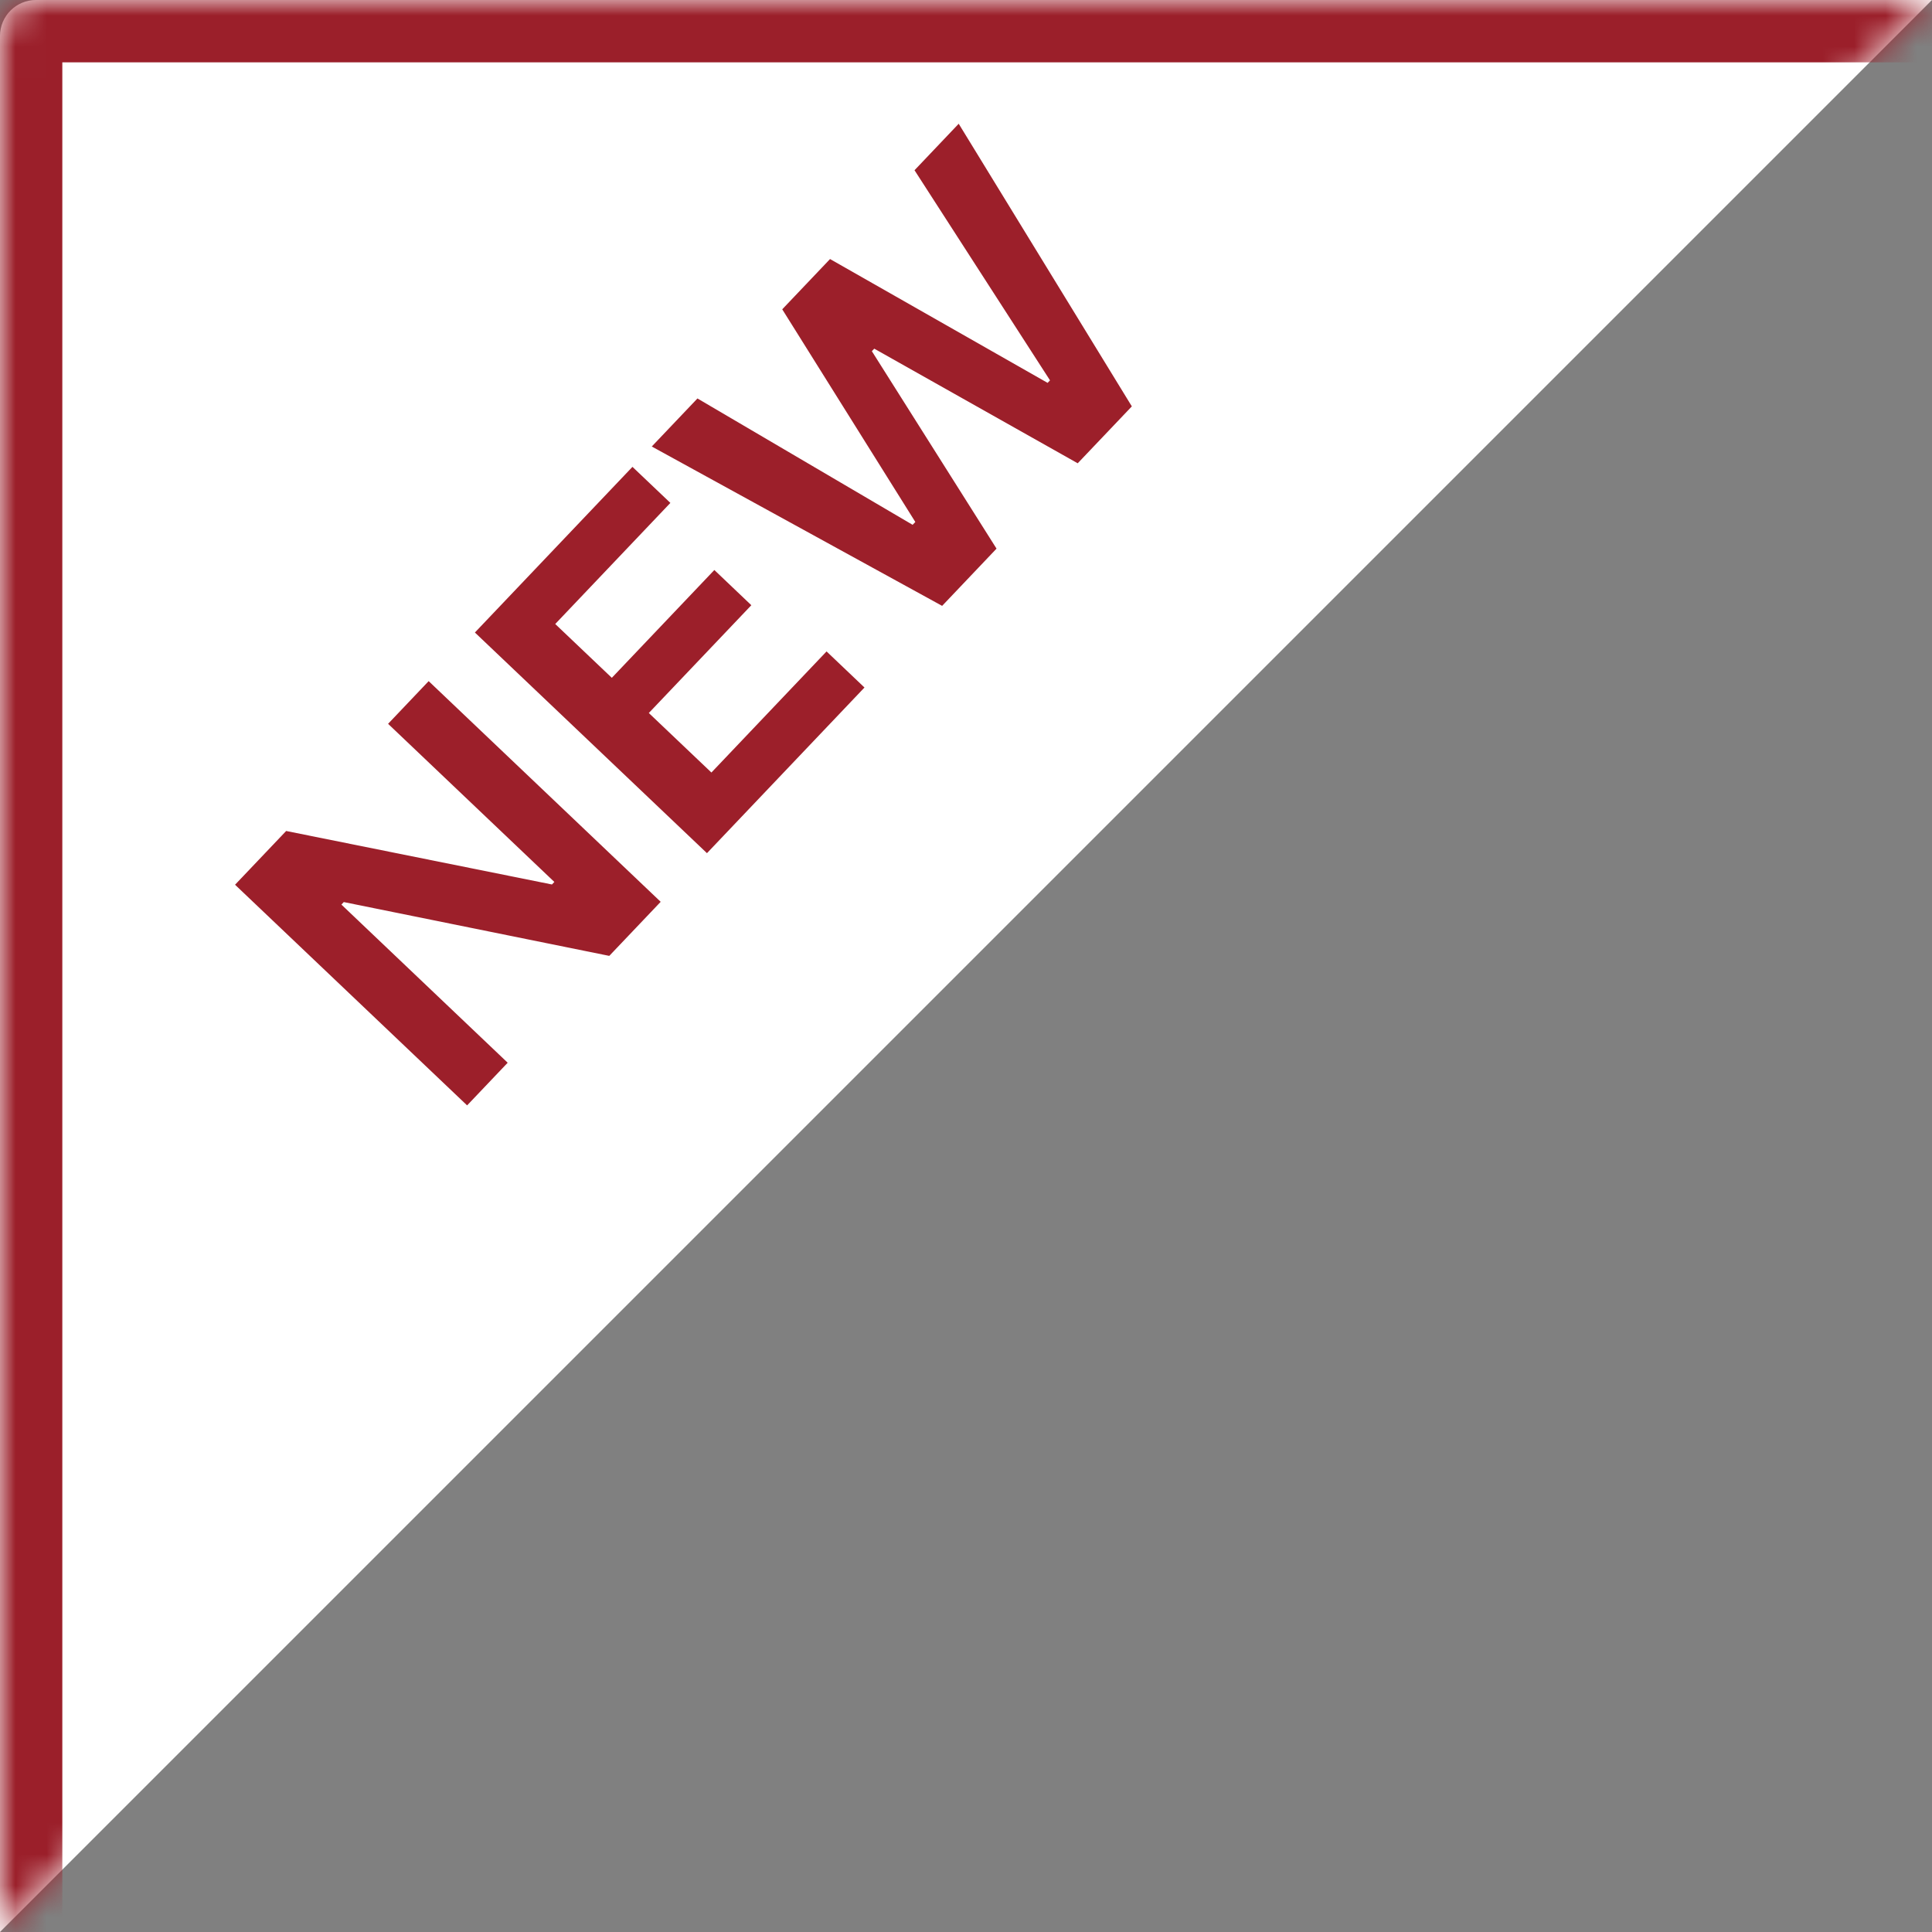 <svg width="62" height="62" fill="none" xmlns="http://www.w3.org/2000/svg"><rect width="100%" height="100%" fill="#808080" stroke="none"/><mask id="a" fill="#fff"><path d="M0 62V1.155C0 .517.517 0 1.155 0H62"/></mask><path d="M0 62V1.155C0 .517.517 0 1.155 0H62" fill="#fff"/><path d="M0 62h2V1.155h-4V62h2ZM0 1.155h2A.845.845 0 0 1 1.155 2v-4A3.155 3.155 0 0 0-2 1.155h2ZM1.155 0v2H62v-4H1.155v2Z" fill="#9B1F2A" mask="url(#a)"/><path d="m14.99 35.473-7.447-7.081 1.64-1.725 8.53 1.717.077-.081-5.336-5.075 1.302-1.37 7.446 7.082-1.65 1.735-8.52-1.727-.076.081 5.336 5.075-1.303 1.37Zm7.697-8.094-7.447-7.081 5.056-5.316 1.217 1.157-3.695 3.886 1.816 1.727 3.29-3.46 1.187 1.13-3.29 3.459 2.009 1.91 3.695-3.886 1.217 1.158-5.055 5.316Zm7.547-7.936-9.318-5.114 1.466-1.542 6.905 4.055.087-.091-4.271-6.825 1.534-1.613 6.982 3.974.077-.081-4.348-6.743 1.418-1.492 5.556 9.07-1.737 1.826-6.529-3.678-.077.081 4.001 6.336-1.746 1.837Z" fill="#9C1F2A"/></svg>